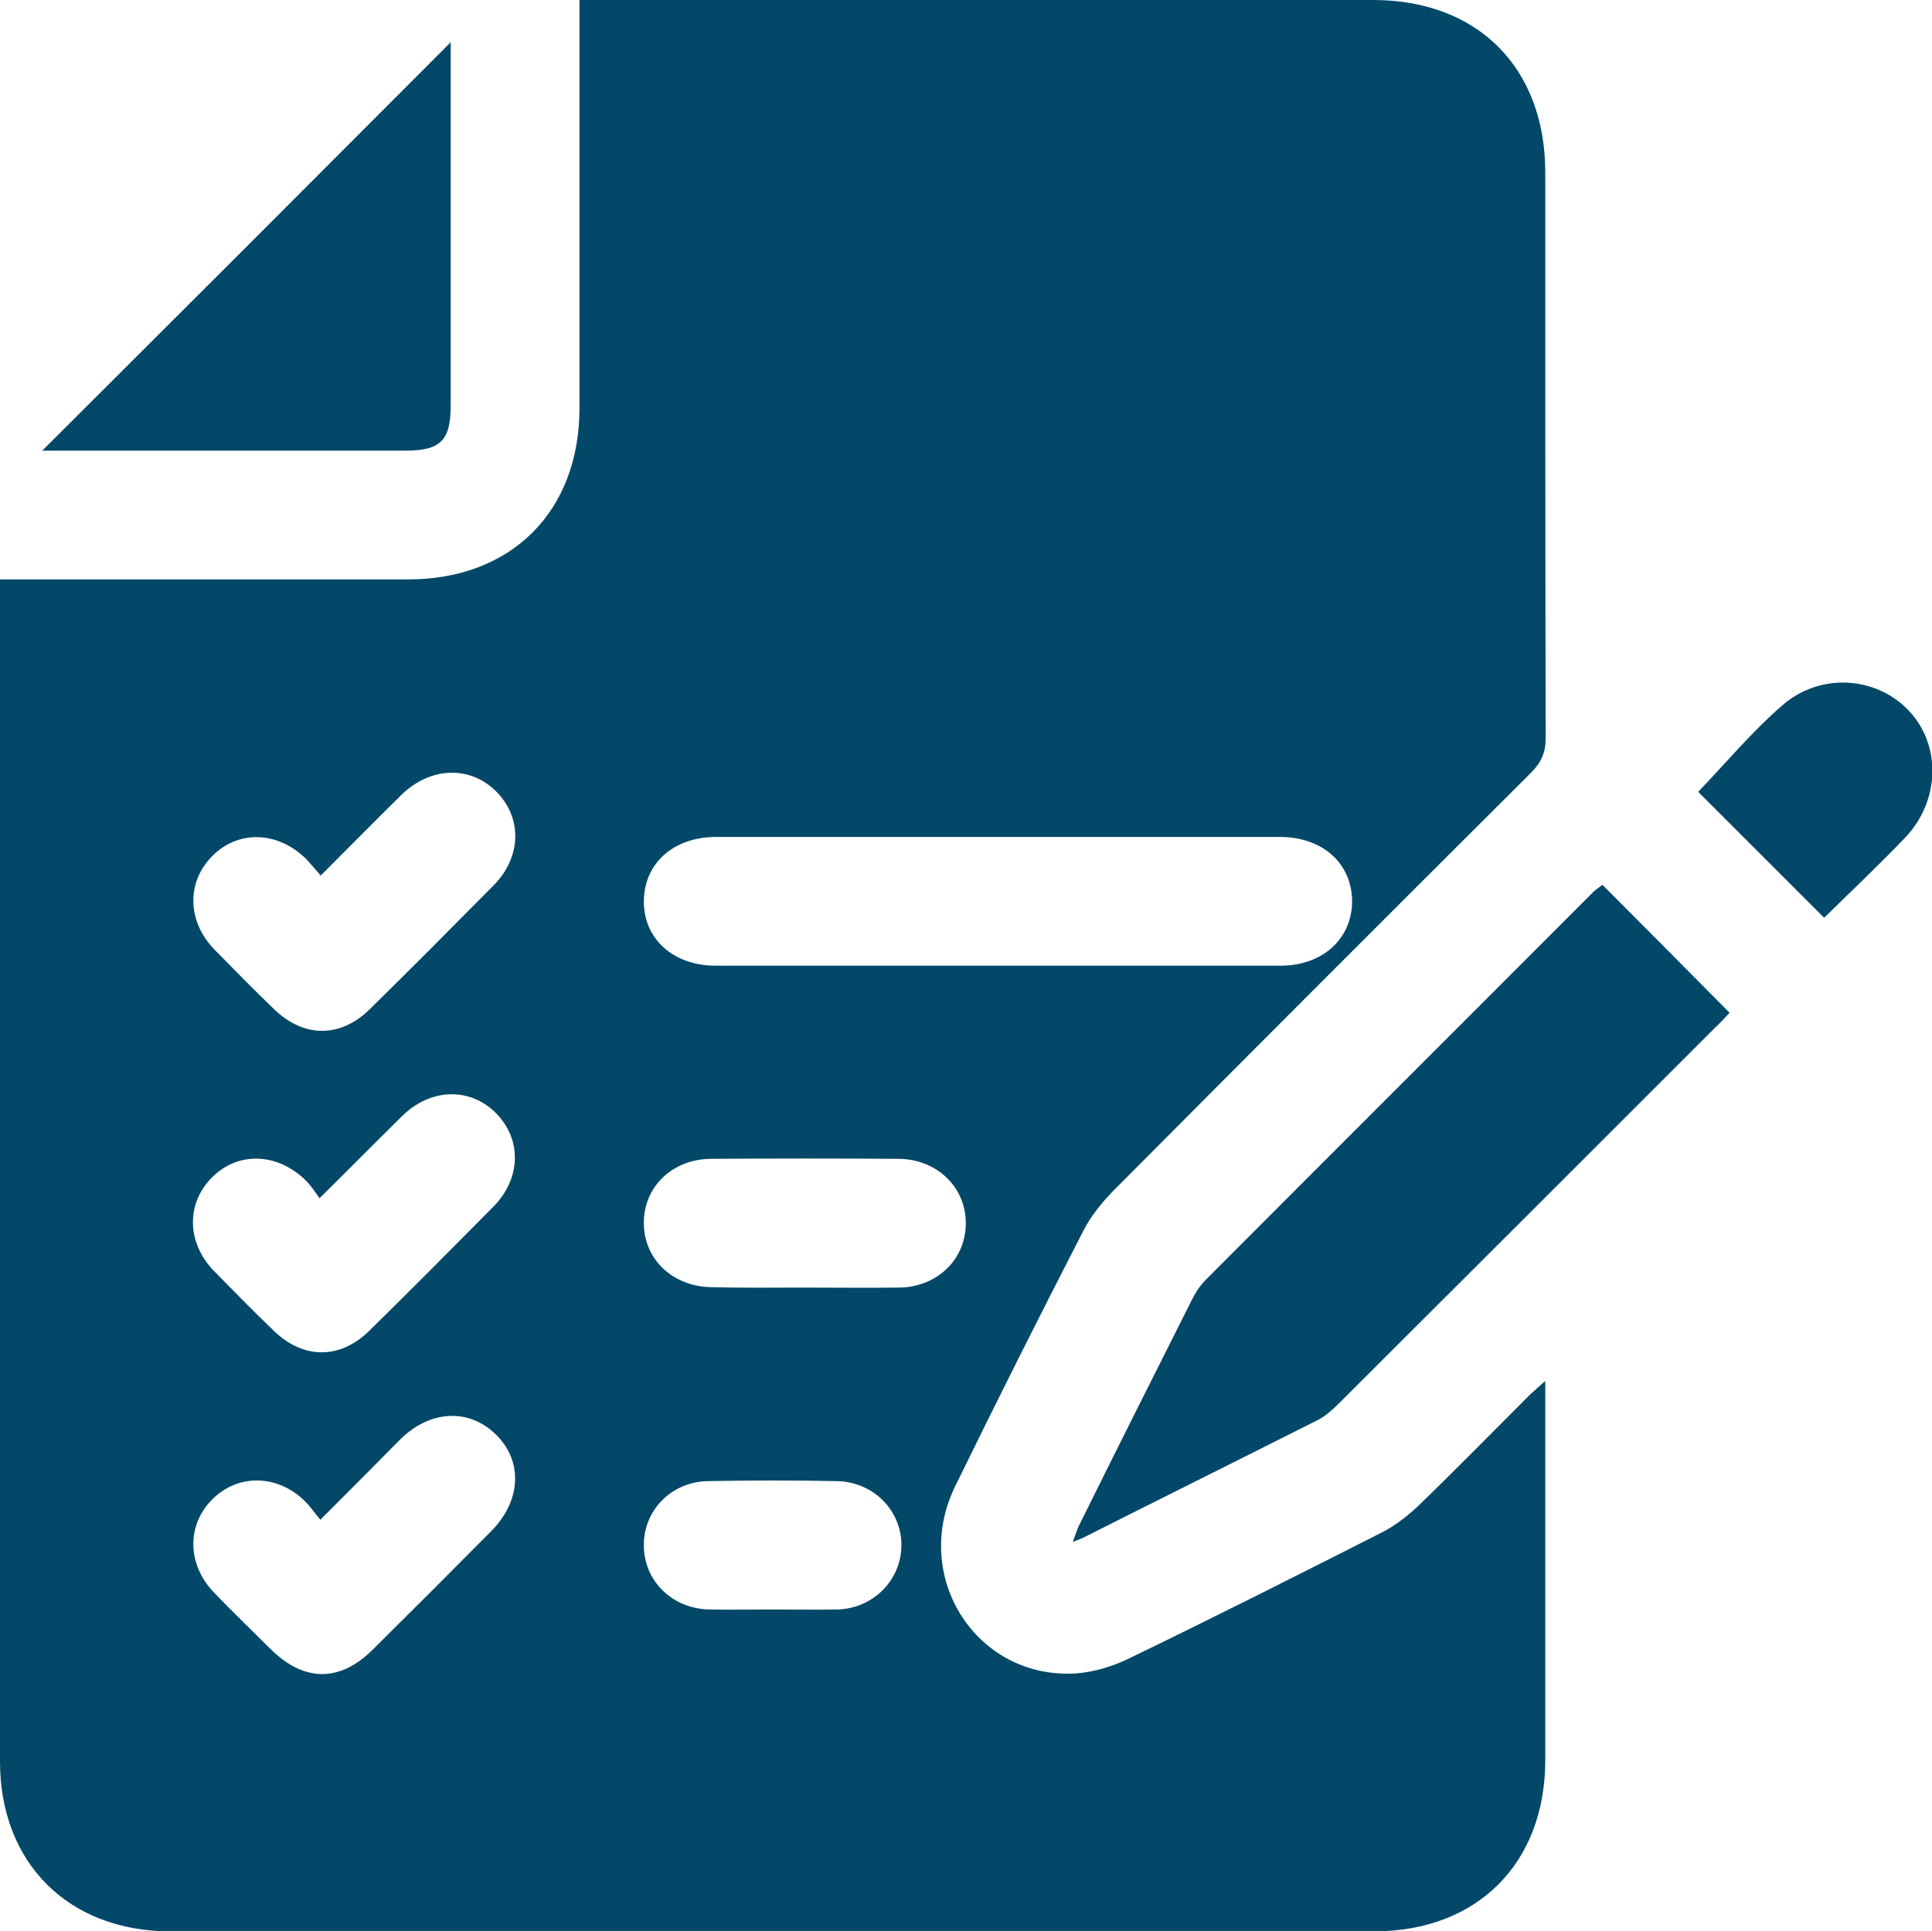 <?xml version="1.0" encoding="utf-8"?>
<!-- Generator: Adobe Illustrator 25.4.1, SVG Export Plug-In . SVG Version: 6.00 Build 0)  -->
<svg version="1.1" id="Layer_1" xmlns="http://www.w3.org/2000/svg" xmlns:xlink="http://www.w3.org/1999/xlink" x="0px" y="0px"
	 viewBox="0 0 480.1 480" style="enable-background:new 0 0 480.1 480;" xml:space="preserve">
<style type="text/css">
	.st0{fill:#044869;}
</style>
<g>
	<path class="st0" d="M384,343.2c0,2.5,0,4.1,0,5.7c0,29.5,0,59,0,88.5c0,25.7-16.9,42.6-42.6,42.6c-99.7,0-199.3,0-299,0
		C17,480,0,463,0,437.8c0-96.2,0-192.3,0-288.5c0-1.5,0-3,0-5.3c1.9,0,3.7,0,5.4,0c32,0,64,0,96,0c25.7,0,42.6-16.9,42.6-42.6
		c0-31.8,0-63.7,0-95.5c0-1.8,0-3.6,0-5.9c2.2,0,4,0,5.7,0c63.8,0,127.7,0,191.5,0c26,0,42.8,16.8,42.8,42.9
		c0,46.8,0,93.7,0.1,140.5c0,3.7-1.1,6.1-3.7,8.7c-34.5,34.4-68.9,68.8-103.2,103.3c-3.1,3.1-6.1,6.7-8.1,10.7
		c-10.8,21-21.4,42.1-31.8,63.4c-10.9,22.5,5.4,47.8,29.9,46.4c4.5-0.3,9.2-1.7,13.3-3.7c21.1-10.2,42.1-20.8,63-31.4
		c3.3-1.7,6.5-4.2,9.2-6.8c9.3-9,18.4-18.3,27.6-27.5C381.3,345.6,382.3,344.7,384,343.2z M248,208c-23.3,0-46.6,0-70,0
		c-10.6,0-17.9,6.5-18,15.9s7.3,16.1,17.8,16.1c46.8,0,93.6,0,140.4,0c10.5,0,17.8-6.7,17.8-16.1c-0.1-9.4-7.4-15.9-18-15.9
		C294.6,208,271.3,208,248,208z M79.7,217.6c-1.3-1.5-2.4-2.8-3.5-4c-7.1-7.1-17-7.4-23.5-0.8c-6.4,6.5-6.2,16.2,0.6,23.2
		c4.9,5,9.8,10,14.8,14.8c7.4,7.2,16.6,7.2,23.9-0.1c10.3-10.1,20.5-20.4,30.7-30.7c6.9-7,7.1-16.7,0.7-23.2
		c-6.5-6.6-16.4-6.3-23.6,0.7C93.3,203.9,86.9,210.4,79.7,217.6z M79.4,297.8c-1.2-1.7-2.1-3.1-3.3-4.3c-7.1-7.1-17-7.4-23.5-0.8
		c-6.4,6.5-6.2,16.2,0.6,23.2c4.9,5,9.8,10,14.8,14.8c7.4,7.2,16.6,7.2,23.9-0.1c10.3-10.1,20.5-20.4,30.7-30.7
		c6.9-7,7.1-16.7,0.7-23.2c-6.5-6.6-16.4-6.3-23.5,0.8C93.3,283.9,86.9,290.4,79.4,297.8z M79.6,377.7c-1.5-1.8-2.5-3.3-3.8-4.6
		c-6.7-6.6-16.4-6.9-22.8-0.7c-6.6,6.3-6.6,16.2,0,23.2c4.6,4.8,9.4,9.4,14.1,14.1c8.4,8.4,17.4,8.5,25.7,0.1
		c9.8-9.7,19.6-19.5,29.3-29.3c7.4-7.5,7.9-17.3,1.2-23.9c-6.7-6.7-16.5-6.2-23.9,1.2C93.1,364.2,86.7,370.6,79.6,377.7z M199.9,320
		c7.8,0,15.7,0.1,23.5,0c9.4-0.1,16.5-6.9,16.6-15.8c0.1-9.1-7.1-16.1-16.7-16.2c-15.5-0.1-31-0.1-46.5,0c-9.7,0-16.9,7-16.8,16
		c0,9,7.2,15.8,16.9,15.9C184.6,320.1,192.3,320,199.9,320z M192.2,400c5.3,0,10.7,0.1,16,0c8.9-0.3,15.8-7.4,15.8-16
		c0-8.7-7-15.7-16-15.9c-10.7-0.2-21.3-0.2-32,0c-9,0.1-16,7.1-16,15.8c-0.1,8.9,7,15.9,16.2,16.1C181.6,400.1,186.9,400,192.2,400z
		"/>
	<path class="st0" d="M398.2,219.9c10.6,10.6,21,21.1,31.6,31.8c-1,1.1-2.2,2.4-3.5,3.6c-31.2,31.2-62.4,62.4-93.7,93.6
		c-1.5,1.5-3.2,3-5.1,4c-19.4,9.8-39,19.5-58.4,29.3c-0.6,0.3-1.2,0.5-2.5,1c0.6-1.8,1-2.9,1.5-4c9.3-18.8,18.7-37.5,28.1-56.2
		c0.9-1.8,2-3.5,3.4-4.9c32.1-32.2,64.3-64.3,96.4-96.5C396.8,220.9,397.6,220.4,398.2,219.9z"/>
	<path class="st0" d="M10.5,112C44.5,78.1,78.1,44.5,112,10.5c0,1.6,0,3.2,0,4.7c0,28.5,0,57,0,85.5c0,8.8-2.5,11.3-11.3,11.3
		C70.7,112,40.8,112,10.5,112z"/>
	<path class="st0" d="M453.3,228.1c-10.7-10.7-21.2-21.2-31.3-31.3c6.8-7.1,13.3-14.9,20.9-21.5c9.5-8.3,23.6-7.2,31.6,1.5
		c7.9,8.5,7.6,22.2-1,31.3C467,214.9,460.1,221.4,453.3,228.1z"/>
</g>
</svg>
